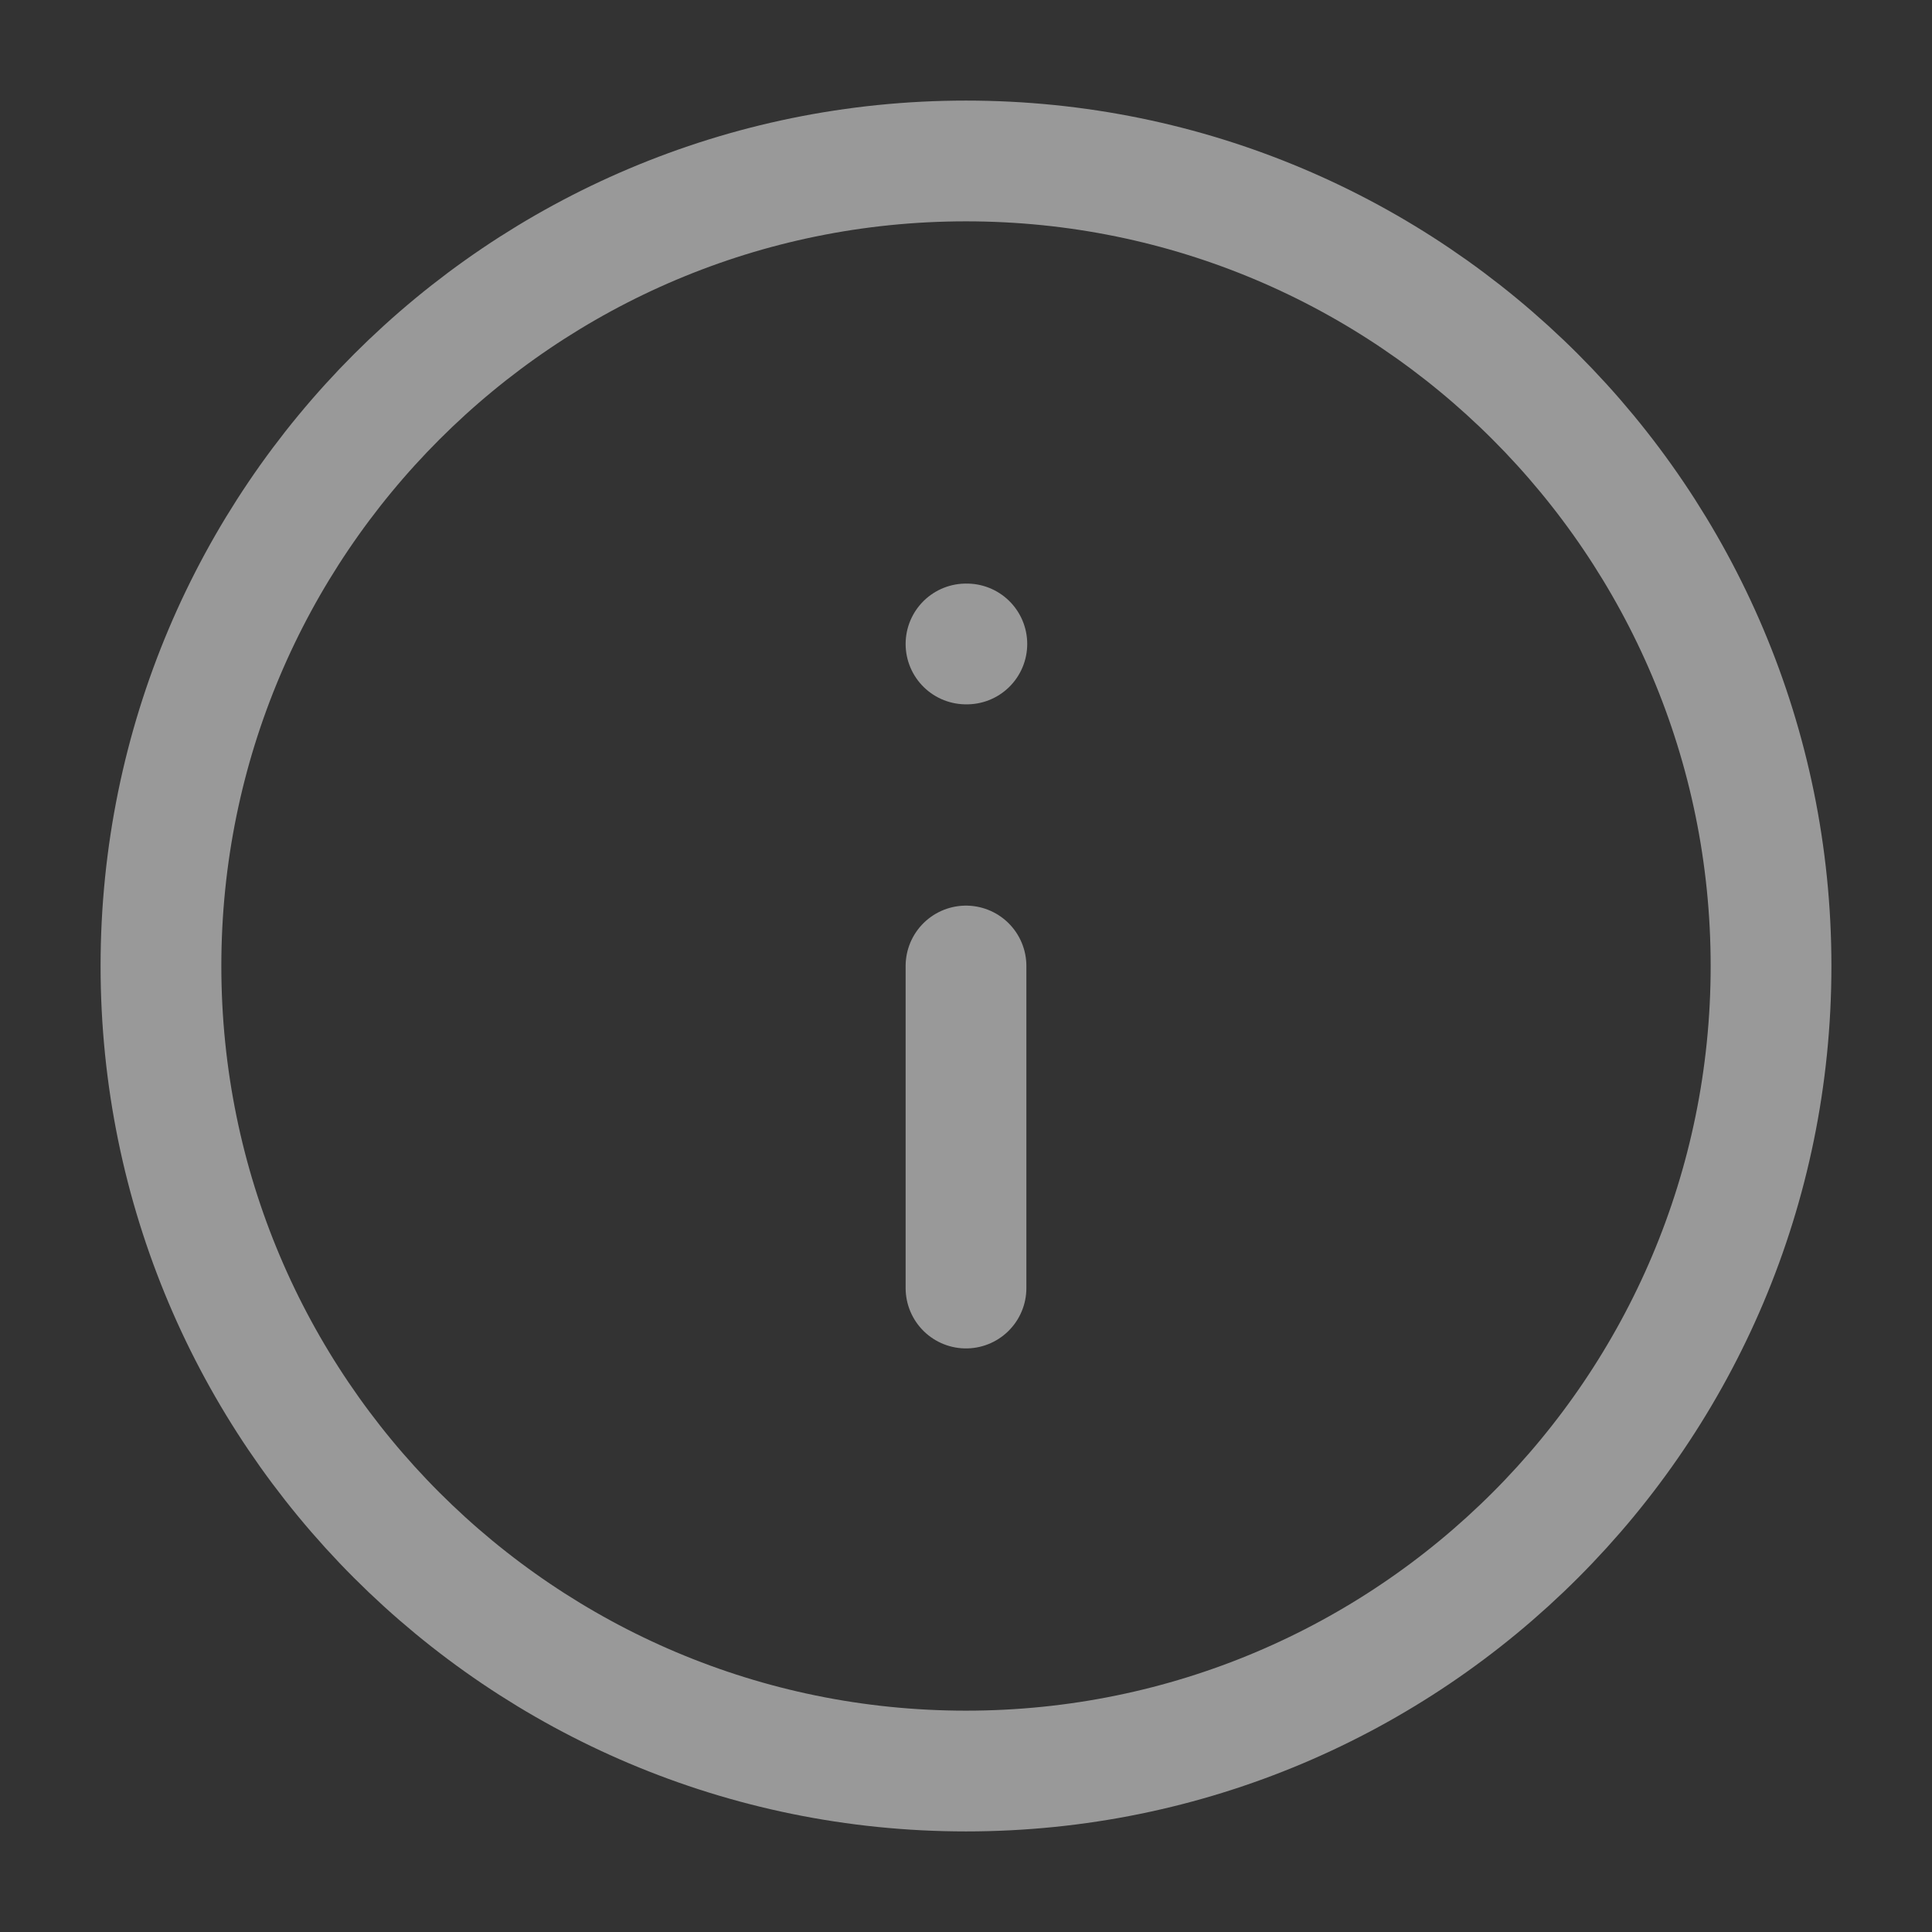 <?xml version="1.0" encoding="UTF-8"?> <svg xmlns="http://www.w3.org/2000/svg" width="16" height="16" viewBox="0 0 16 16" fill="none"><rect x="0" y="0" width="16" height="16" fill="#333333" stroke="none"/><g clip-path="url(#clip0_12_11882)"><path d="M8 14.667C11.682 14.667 14.667 11.682 14.667 8C14.667 4.318 11.682 1.333 8 1.333C4.318 1.333 1.333 4.318 1.333 8C1.333 11.682 4.318 14.667 8 14.667Z" stroke="white" stroke-opacity="0.5" stroke-linecap="round" stroke-linejoin="round"></path><path d="M8 10.667V8" stroke="white" stroke-opacity="0.5" stroke-linecap="round" stroke-linejoin="round"></path><path d="M8 5.333H8.007" stroke="white" stroke-opacity="0.5" stroke-linecap="round" stroke-linejoin="round"></path></g><defs><clipPath id="clip0_12_11882"><rect width="16" height="16" fill="white"></rect></clipPath></defs></svg> 